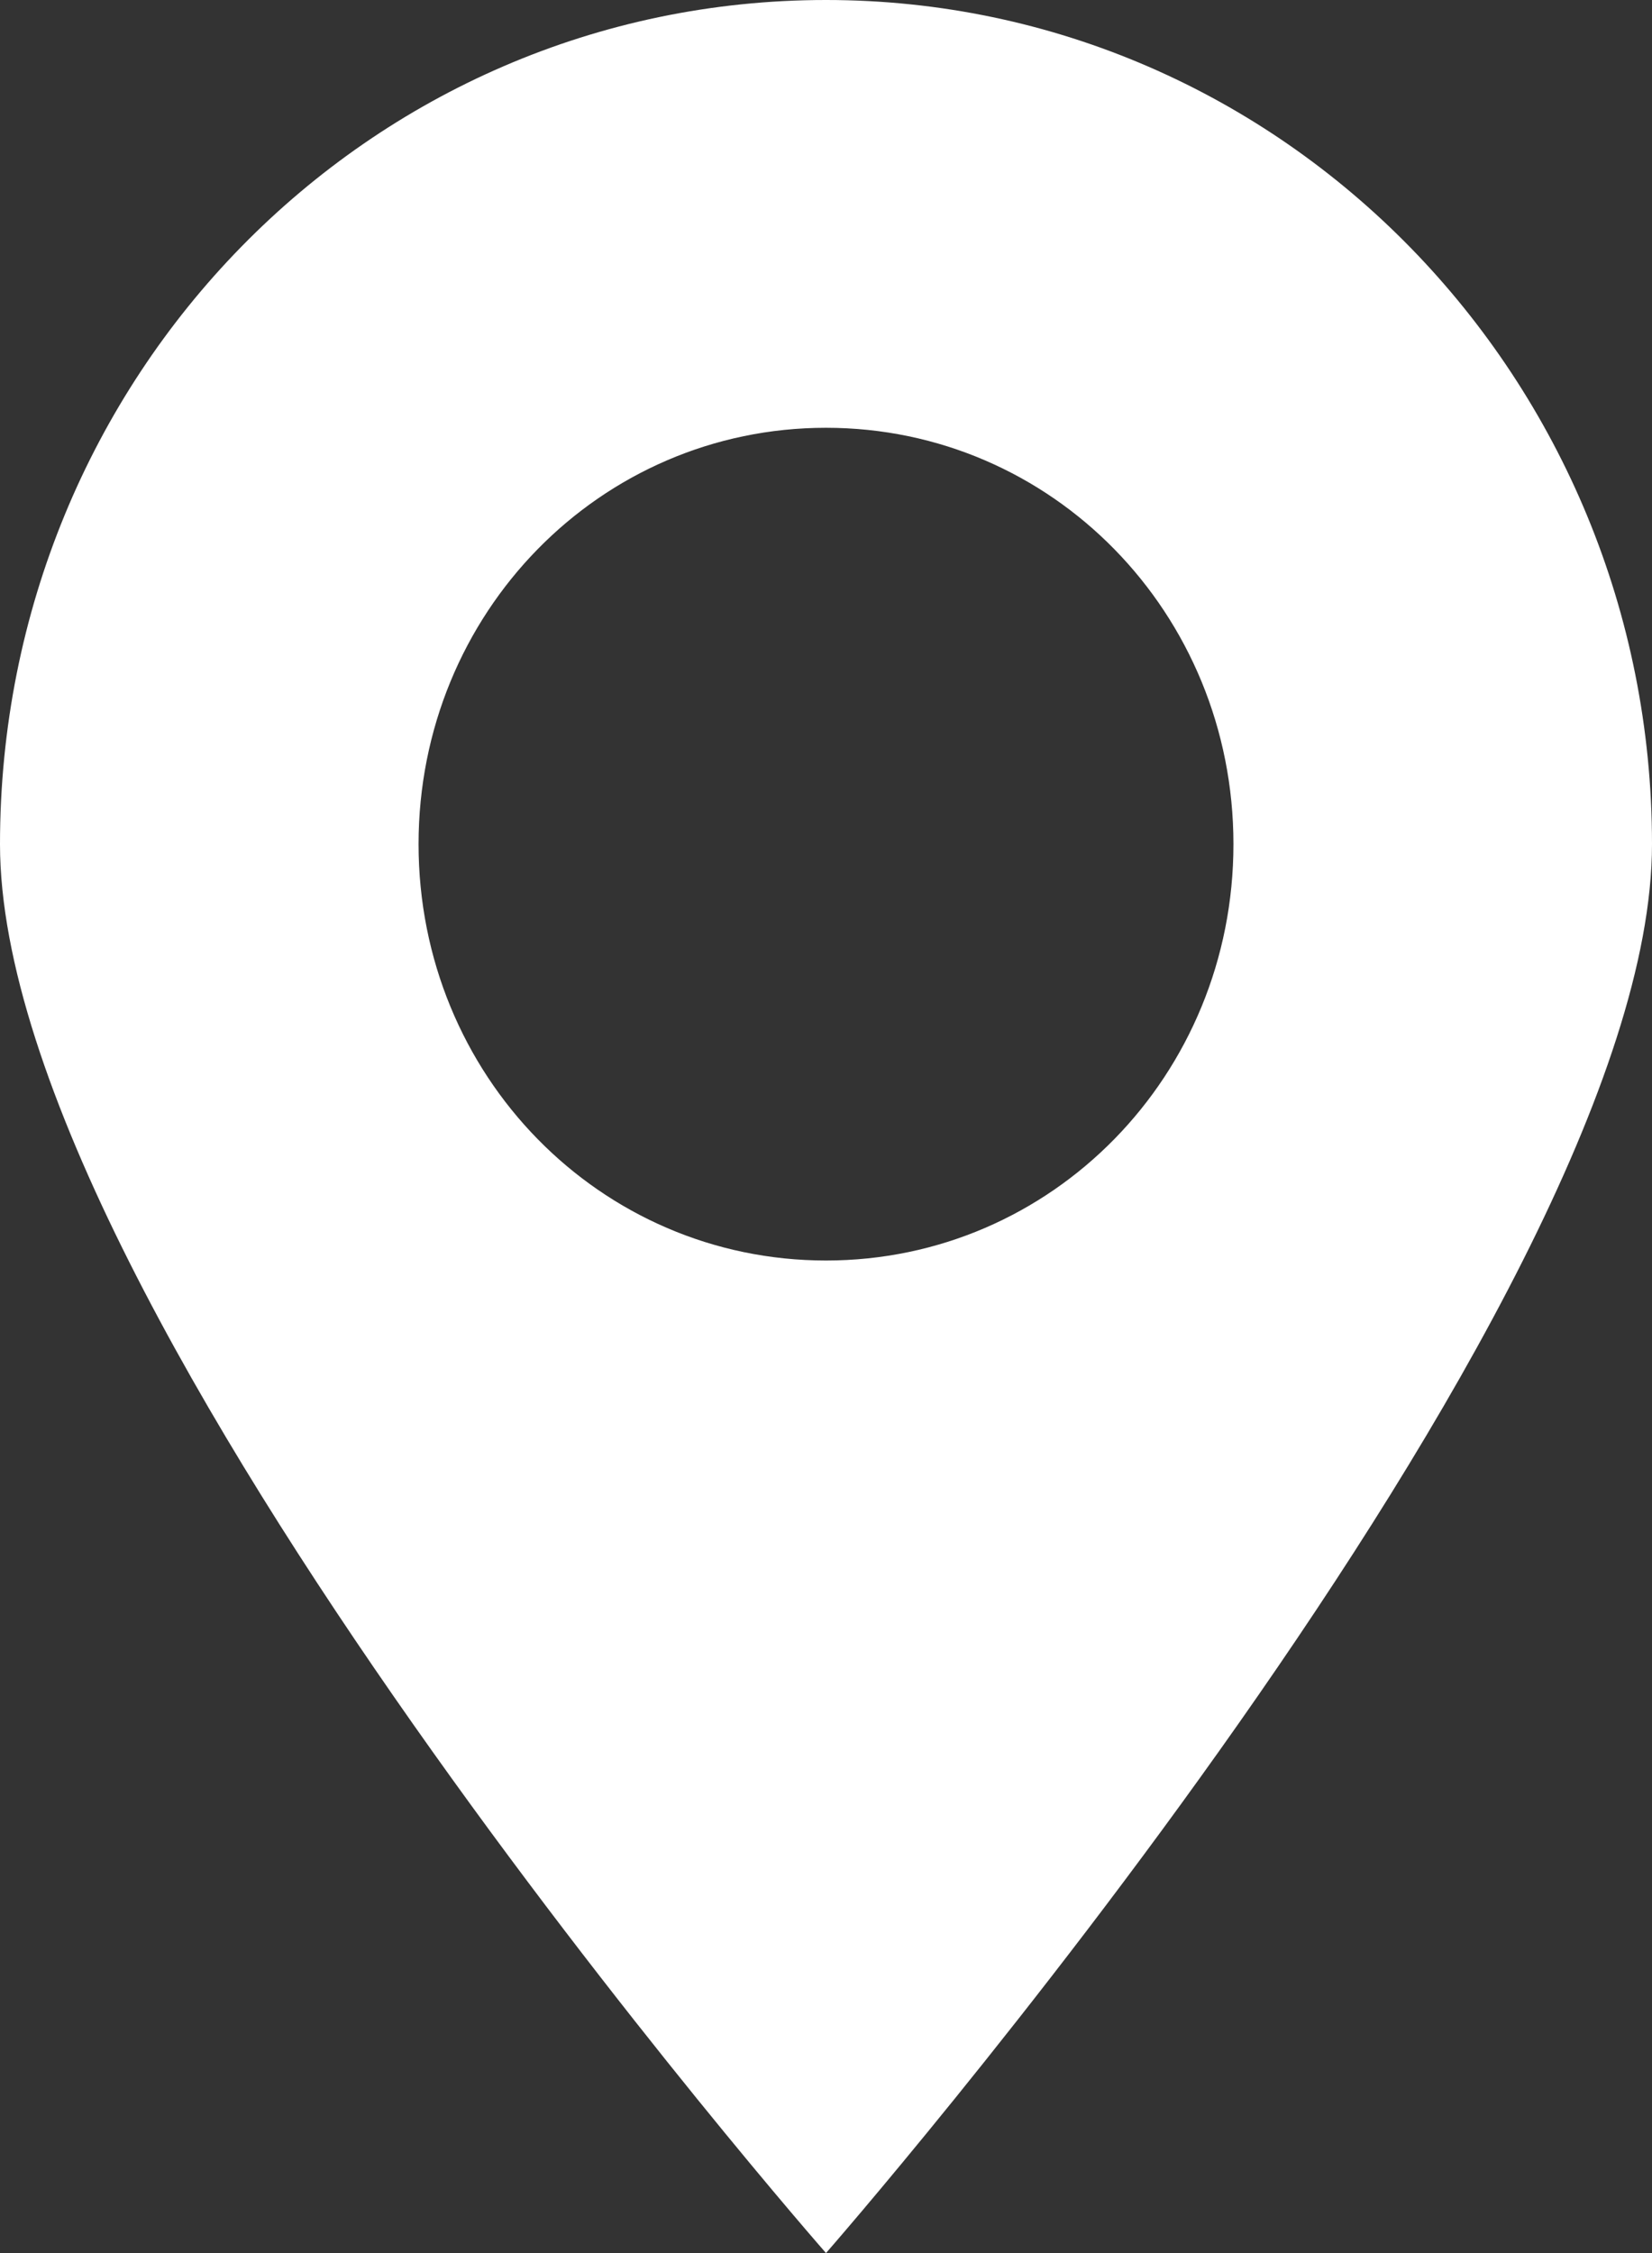 <?xml version="1.0" encoding="UTF-8"?>
<svg width="11px" height="15px" viewBox="0 0 11 15" version="1.1" xmlns="http://www.w3.org/2000/svg" xmlns:xlink="http://www.w3.org/1999/xlink">
    <rect x="0" y="0" width="11" height="15" fill="#333333" stroke="none"/>
    <title>41B0FFC3-37D6-4FD9-9604-A22B61EAFA71</title>
    <g id="Style-Guide" stroke="none" stroke-width="1" fill="none" fill-rule="evenodd">
        <g id="WM-Style-Guide---Logos-&amp;-Icons" transform="translate(-1080, -600)" fill="#FFFFFF" fill-rule="nonzero">
            <g id="-Icon-/-Find-a-Store" transform="translate(1080, 600)">
                <path d="M5.5,15 C5.5,15 0,8.734 0,5.62 C0,2.506 2.453,0 5.5,0 C8.547,0 11,2.525 11,5.62 C11,8.715 5.5,15 5.5,15 Z M5.5,2.848 C3.995,2.848 2.787,4.082 2.787,5.62 C2.787,7.158 3.995,8.392 5.5,8.392 C7.005,8.392 8.213,7.158 8.213,5.62 C8.213,4.082 7.005,2.848 5.5,2.848 Z" id="Find-a-Store-Icon"></path>
            </g>
        </g>
    </g>
</svg>